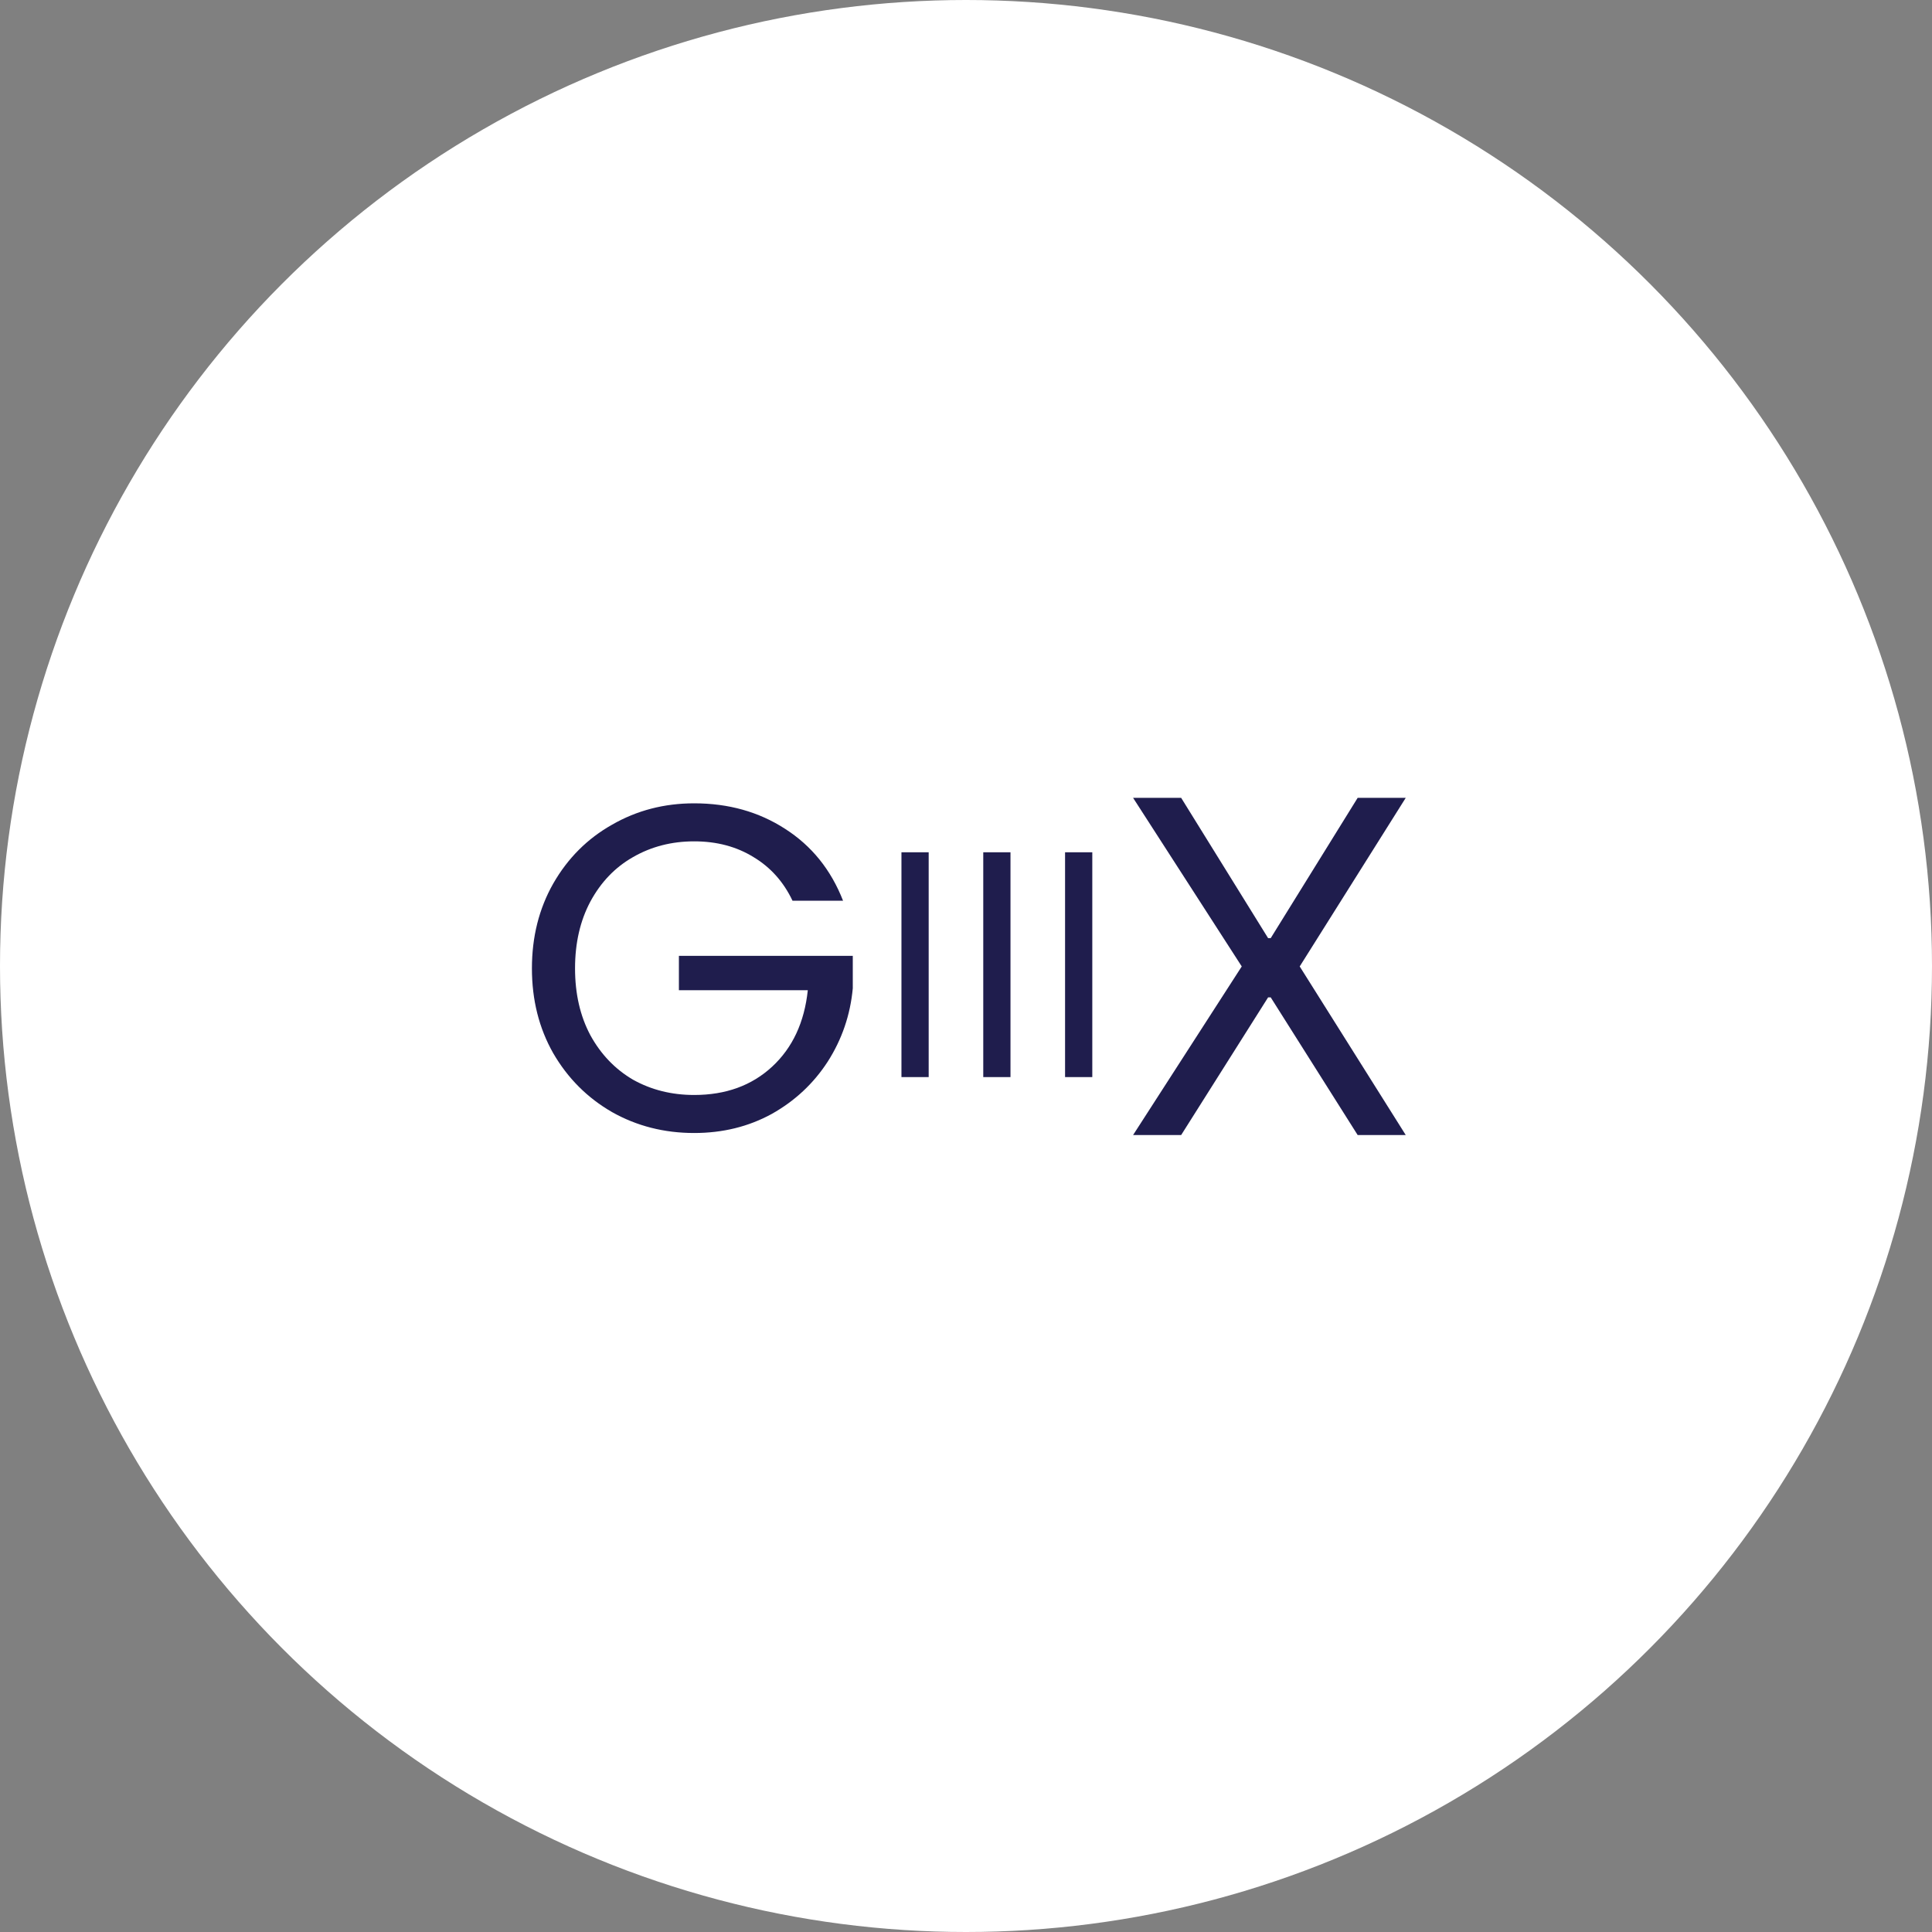 <svg width="400" height="400" viewBox="0 0 400 400" fill="none" xmlns="http://www.w3.org/2000/svg">
<rect x="0" y="0" width="400" height="400" fill="#808080" stroke="none"/>
<circle cx="200" cy="200" r="200" fill="#FFFF"/>
<path d="M164.08 186.48C162.224 182.576 159.536 179.568 156.016 177.456C152.496 175.28 148.4 174.192 143.728 174.192C139.056 174.192 134.832 175.28 131.056 177.456C127.344 179.568 124.4 182.64 122.224 186.672C120.112 190.64 119.056 195.248 119.056 200.496C119.056 205.744 120.112 210.352 122.224 214.32C124.4 218.288 127.344 221.36 131.056 223.536C134.832 225.648 139.056 226.704 143.728 226.704C150.256 226.704 155.632 224.752 159.856 220.848C164.08 216.944 166.544 211.664 167.248 205.008H140.56V197.904H176.56V204.624C176.048 210.128 174.32 215.184 171.376 219.792C168.432 224.336 164.56 227.952 159.76 230.64C154.96 233.264 149.616 234.576 143.728 234.576C137.52 234.576 131.856 233.136 126.736 230.256C121.616 227.312 117.552 223.248 114.544 218.064C111.6 212.88 110.128 207.024 110.128 200.496C110.128 193.968 111.6 188.112 114.544 182.928C117.552 177.68 121.616 173.616 126.736 170.736C131.856 167.792 137.52 166.32 143.728 166.32C150.832 166.32 157.104 168.08 162.544 171.6C168.048 175.12 172.048 180.08 174.544 186.48H164.08Z" fill="#1F1D4D"/>
<path d="M192.273 176.455V223H186.636V176.455H192.273ZM209.21 176.455V223H203.574V176.455H209.21ZM226.148 176.455V223H220.511V176.455H226.148Z" fill="#1F1D4D"/>
<path d="M244.545 165.182L262.545 194.227H263.091L281.091 165.182H291.045L269.091 200.091L291.045 235H281.091L263.091 206.5H262.545L244.545 235H234.591L257.091 200.091L234.591 165.182H244.545Z" fill="#1F1D4D"/>
</svg>
